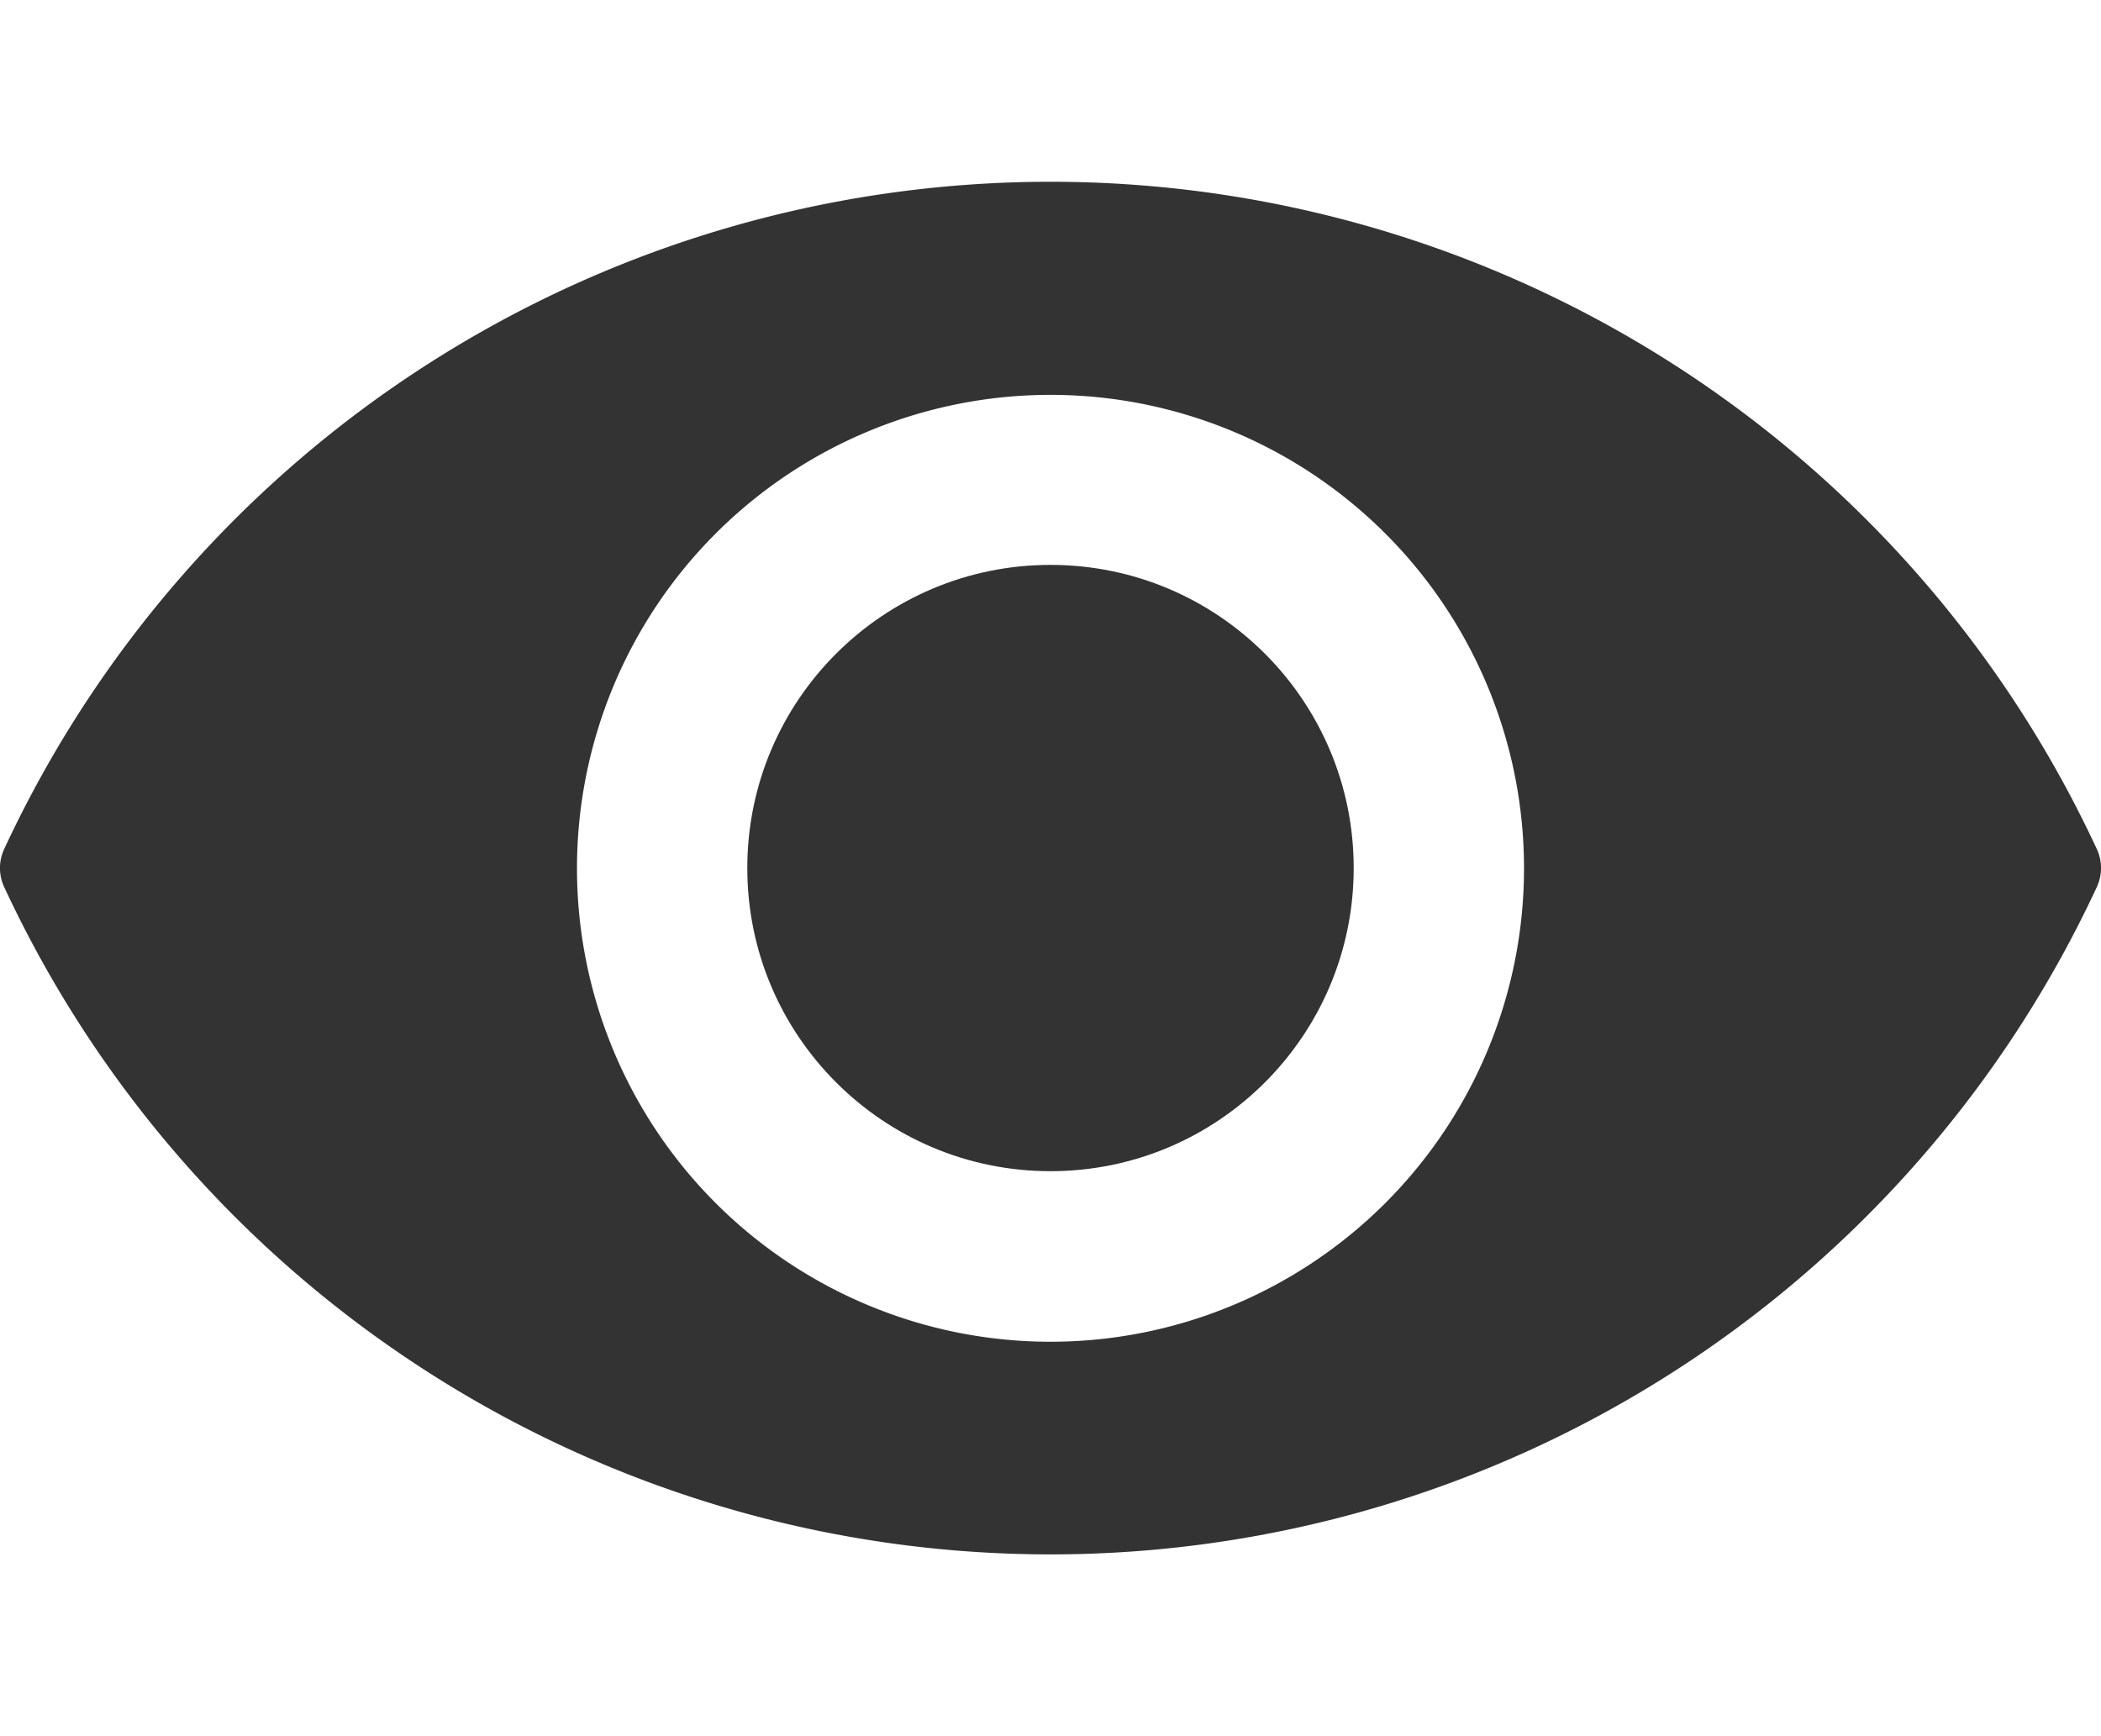<svg xmlns="http://www.w3.org/2000/svg" width="16" height="13.224" viewBox="0 0 16 10.455"><defs><style>.a{fill:#333;}</style></defs><g transform="translate(0 -161.525)"><path class="a" d="M8,161.525a8.784,8.784,0,0,0-7.968,5.082.343.343,0,0,0,0,.29,8.787,8.787,0,0,0,15.936,0,.343.343,0,0,0,0-.29A8.784,8.784,0,0,0,8,161.525Zm0,8.835a3.606,3.606,0,1,1,3.606-3.606A3.606,3.606,0,0,1,8,170.36Z"/><circle class="a" cx="2.309" cy="2.309" r="2.309" transform="translate(5.691 164.443)"/></g></svg>
